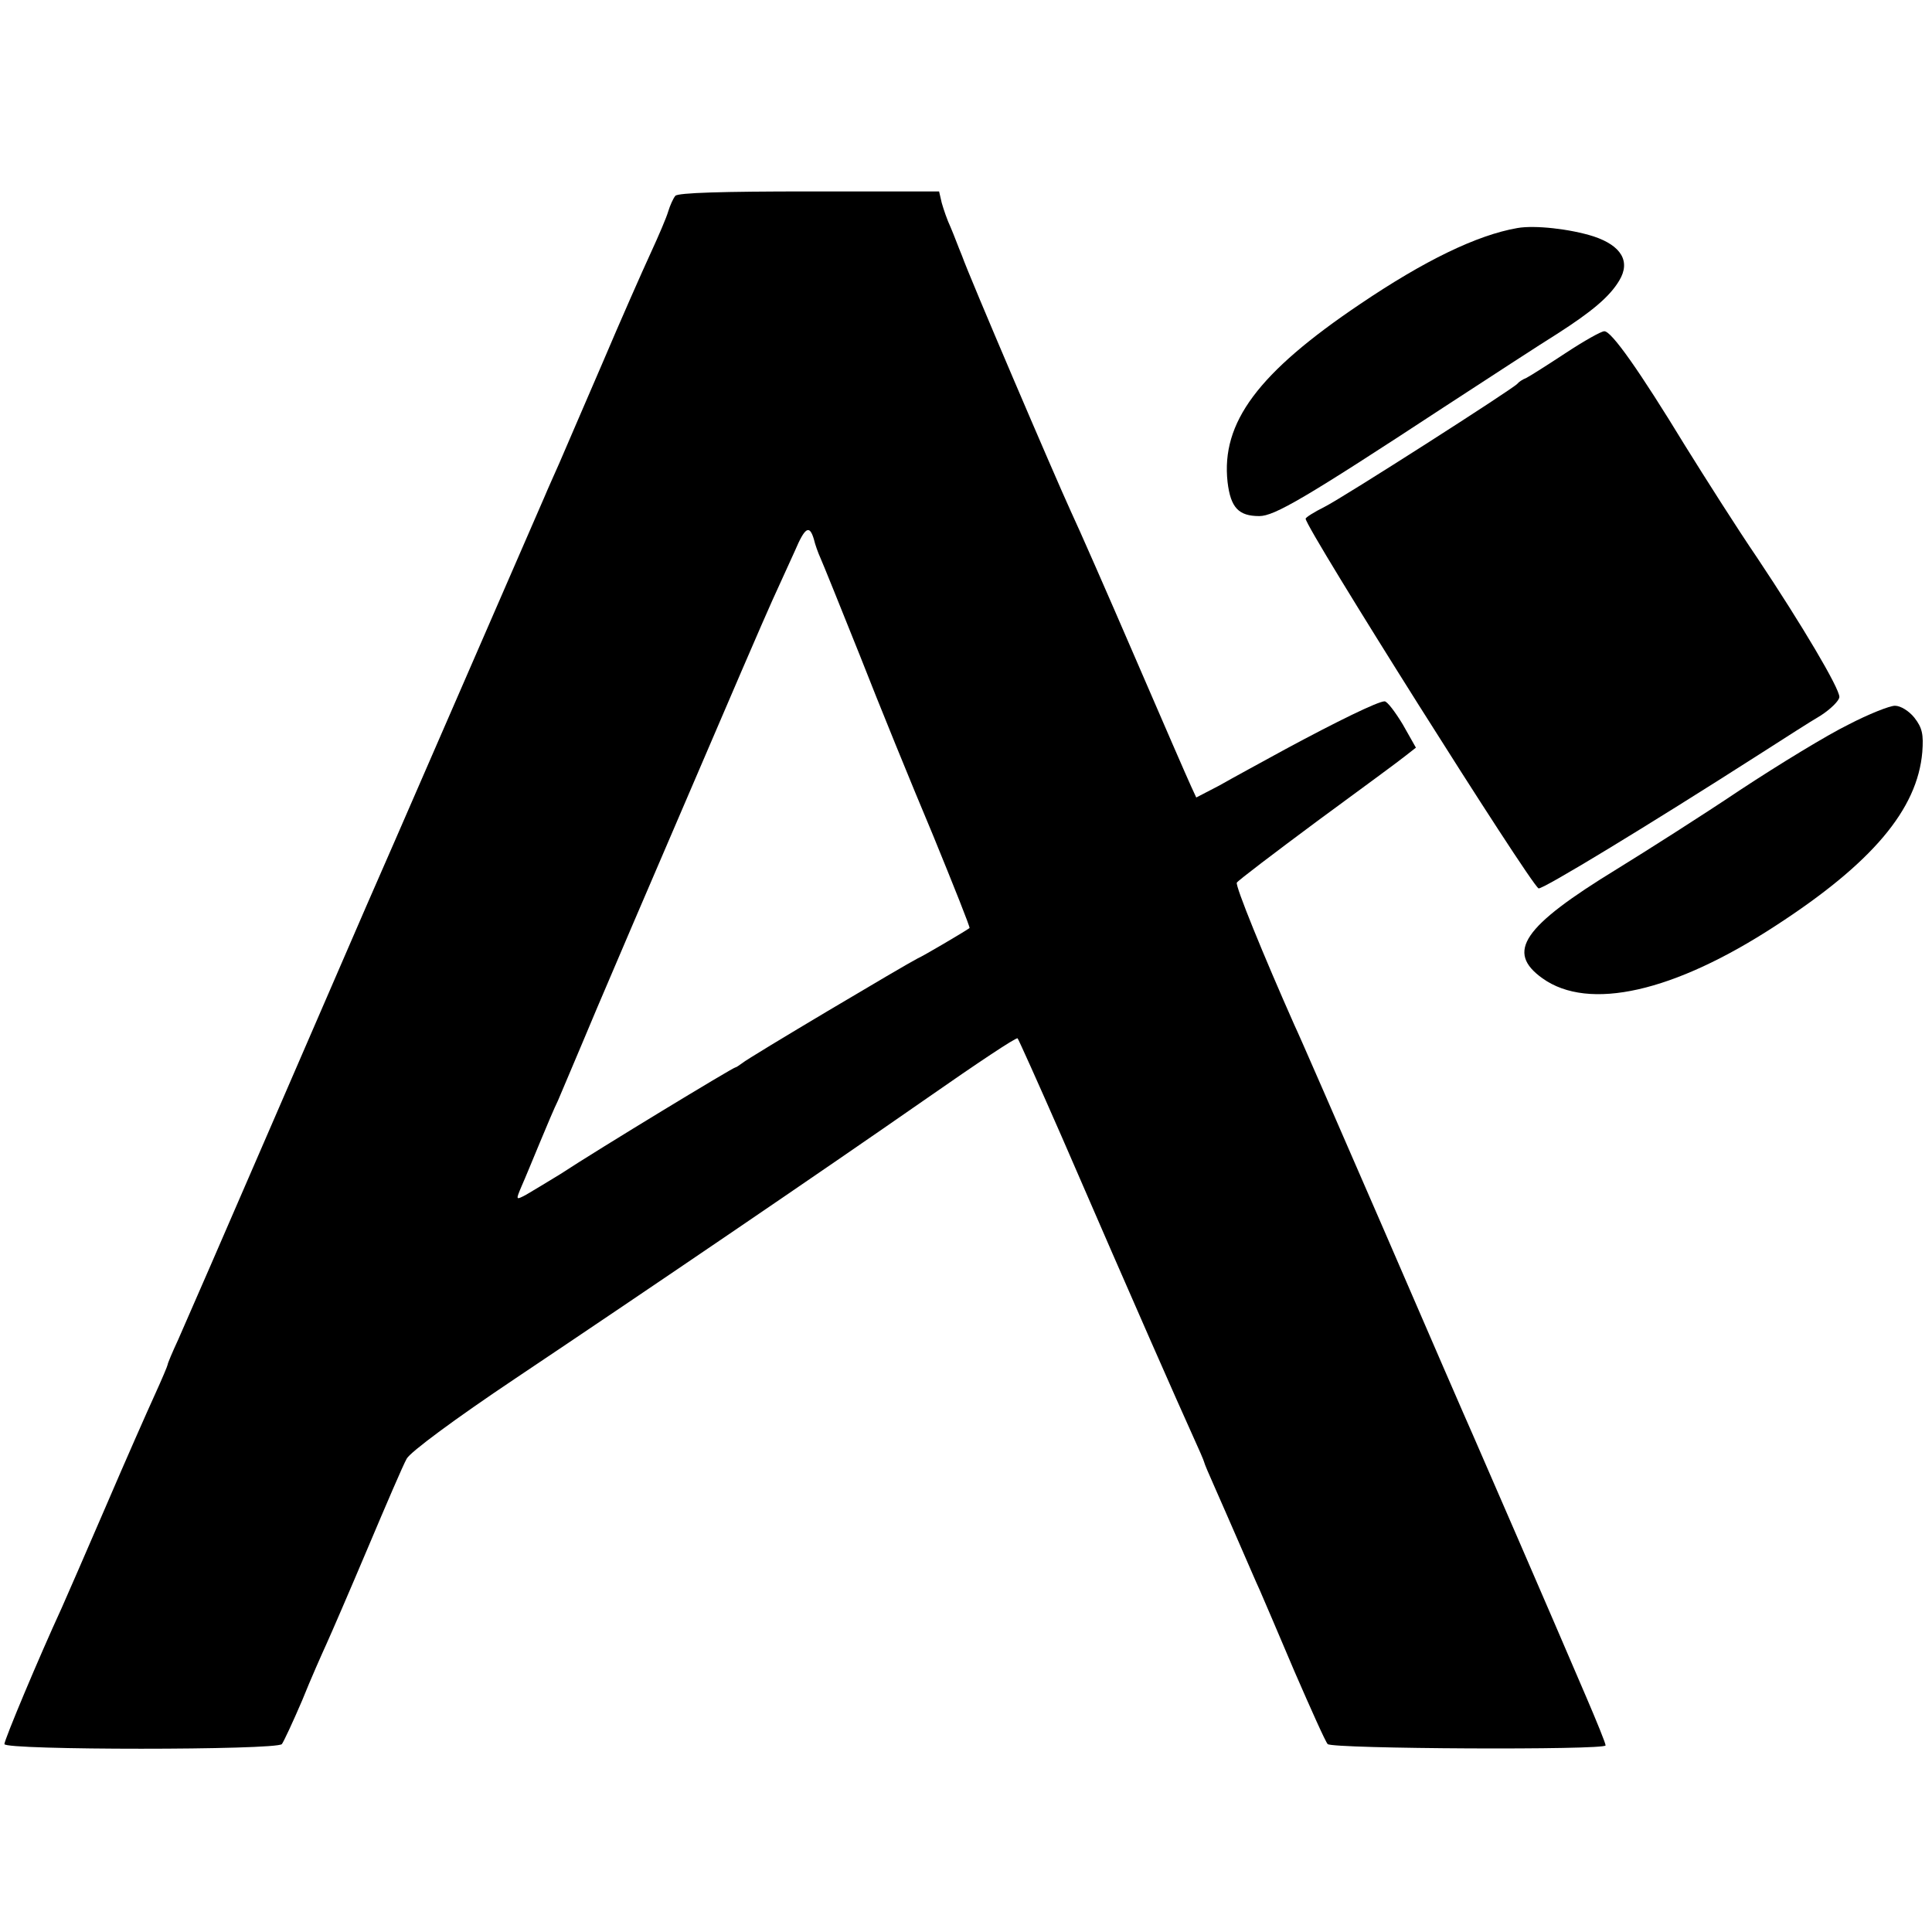 <?xml version="1.0" standalone="no"?>
<!DOCTYPE svg PUBLIC "-//W3C//DTD SVG 20010904//EN"
 "http://www.w3.org/TR/2001/REC-SVG-20010904/DTD/svg10.dtd">
<svg version="1.0" xmlns="http://www.w3.org/2000/svg"
 width="438pt" height="438pt" viewBox="0 0 438 438"
 preserveAspectRatio="xMidYMid meet">
<g transform="translate(0,438) scale(0.1,-0.1)"
fill="#000000" stroke="none">
<path d="M1531 3936 c-5 -6 -12 -22 -16 -35 -4 -14 -22 -56 -40 -95 -18 -39
-68 -152 -110 -251 -43 -99 -86 -200 -97 -225 -11 -25 -26 -58 -33 -75 -42
-96 -388 -893 -404 -928 -10 -23 -105 -242 -211 -487 -106 -245 -203 -468
-216 -497 -13 -28 -24 -54 -24 -57 0 -2 -13 -33 -29 -68 -16 -35 -66 -148
-111 -253 -45 -104 -90 -208 -100 -230 -52 -113 -130 -299 -130 -309 0 -14
617 -14 629 0 4 5 25 50 46 99 20 50 46 108 56 130 10 22 52 119 93 216 41 97
80 188 88 202 8 15 109 90 248 183 309 207 687 464 934 636 109 76 200 137
203 134 2 -2 47 -102 100 -223 172 -397 265 -607 294 -671 16 -35 29 -65 29
-67 0 -2 11 -28 24 -57 13 -29 38 -87 56 -128 18 -41 38 -88 46 -105 7 -16 43
-100 79 -185 37 -85 70 -159 75 -164 11 -11 630 -14 630 -3 0 5 -20 54 -44
110 -88 206 -239 553 -256 592 -10 22 -102 234 -204 470 -103 237 -193 444
-201 460 -71 160 -135 317 -131 324 3 5 86 68 183 140 98 72 188 138 200 148
l23 18 -30 53 c-17 28 -35 52 -41 52 -15 0 -109 -46 -224 -108 -55 -30 -123
-67 -151 -83 l-52 -27 -12 26 c-7 15 -64 146 -127 292 -63 146 -128 294 -145
330 -38 83 -231 534 -247 580 -8 19 -19 49 -26 65 -8 17 -16 41 -20 55 l-6 26
-295 0 c-196 0 -297 -3 -303 -10z m314 -778 c3 -13 10 -32 15 -43 5 -11 45
-110 89 -220 43 -110 118 -294 166 -408 47 -115 85 -210 83 -211 -11 -8 -106
-64 -118 -69 -26 -13 -385 -226 -397 -237 -7 -5 -14 -10 -16 -10 -5 0 -307
-183 -397 -242 -31 -19 -66 -40 -78 -47 -23 -12 -23 -12 -9 21 8 18 26 62 41
98 15 36 33 79 41 95 7 17 32 75 55 130 23 55 48 114 55 130 7 17 88 206 180
420 92 215 180 419 196 454 16 35 39 86 51 112 23 54 33 60 43 27z"/>
<path d="M3440 3863 c-92 -16 -211 -74 -356 -172 -232 -156 -316 -269 -301
-404 7 -58 25 -77 72 -77 34 0 103 40 417 246 109 71 224 146 258 167 78 50
119 84 141 121 26 43 5 79 -58 100 -53 17 -134 26 -173 19z"/>
<path d="M3550 3580 c-41 -27 -82 -53 -90 -57 -8 -3 -17 -9 -20 -13 -9 -11
-395 -258 -437 -279 -24 -12 -43 -24 -43 -27 0 -21 507 -825 528 -838 7 -4
243 139 507 308 50 32 109 70 133 84 23 15 42 34 42 42 0 20 -84 162 -186 315
-45 66 -118 181 -164 255 -103 169 -167 260 -183 259 -7 0 -46 -22 -87 -49z"/>
<path d="M4190 2737 c-47 -23 -157 -90 -245 -148 -88 -59 -214 -139 -279 -179
-214 -131 -253 -188 -169 -248 105 -75 298 -31 528 119 219 142 322 264 333
394 3 40 0 55 -18 78 -12 15 -31 27 -44 27 -12 0 -60 -19 -106 -43z"/>
</g>
</svg>
